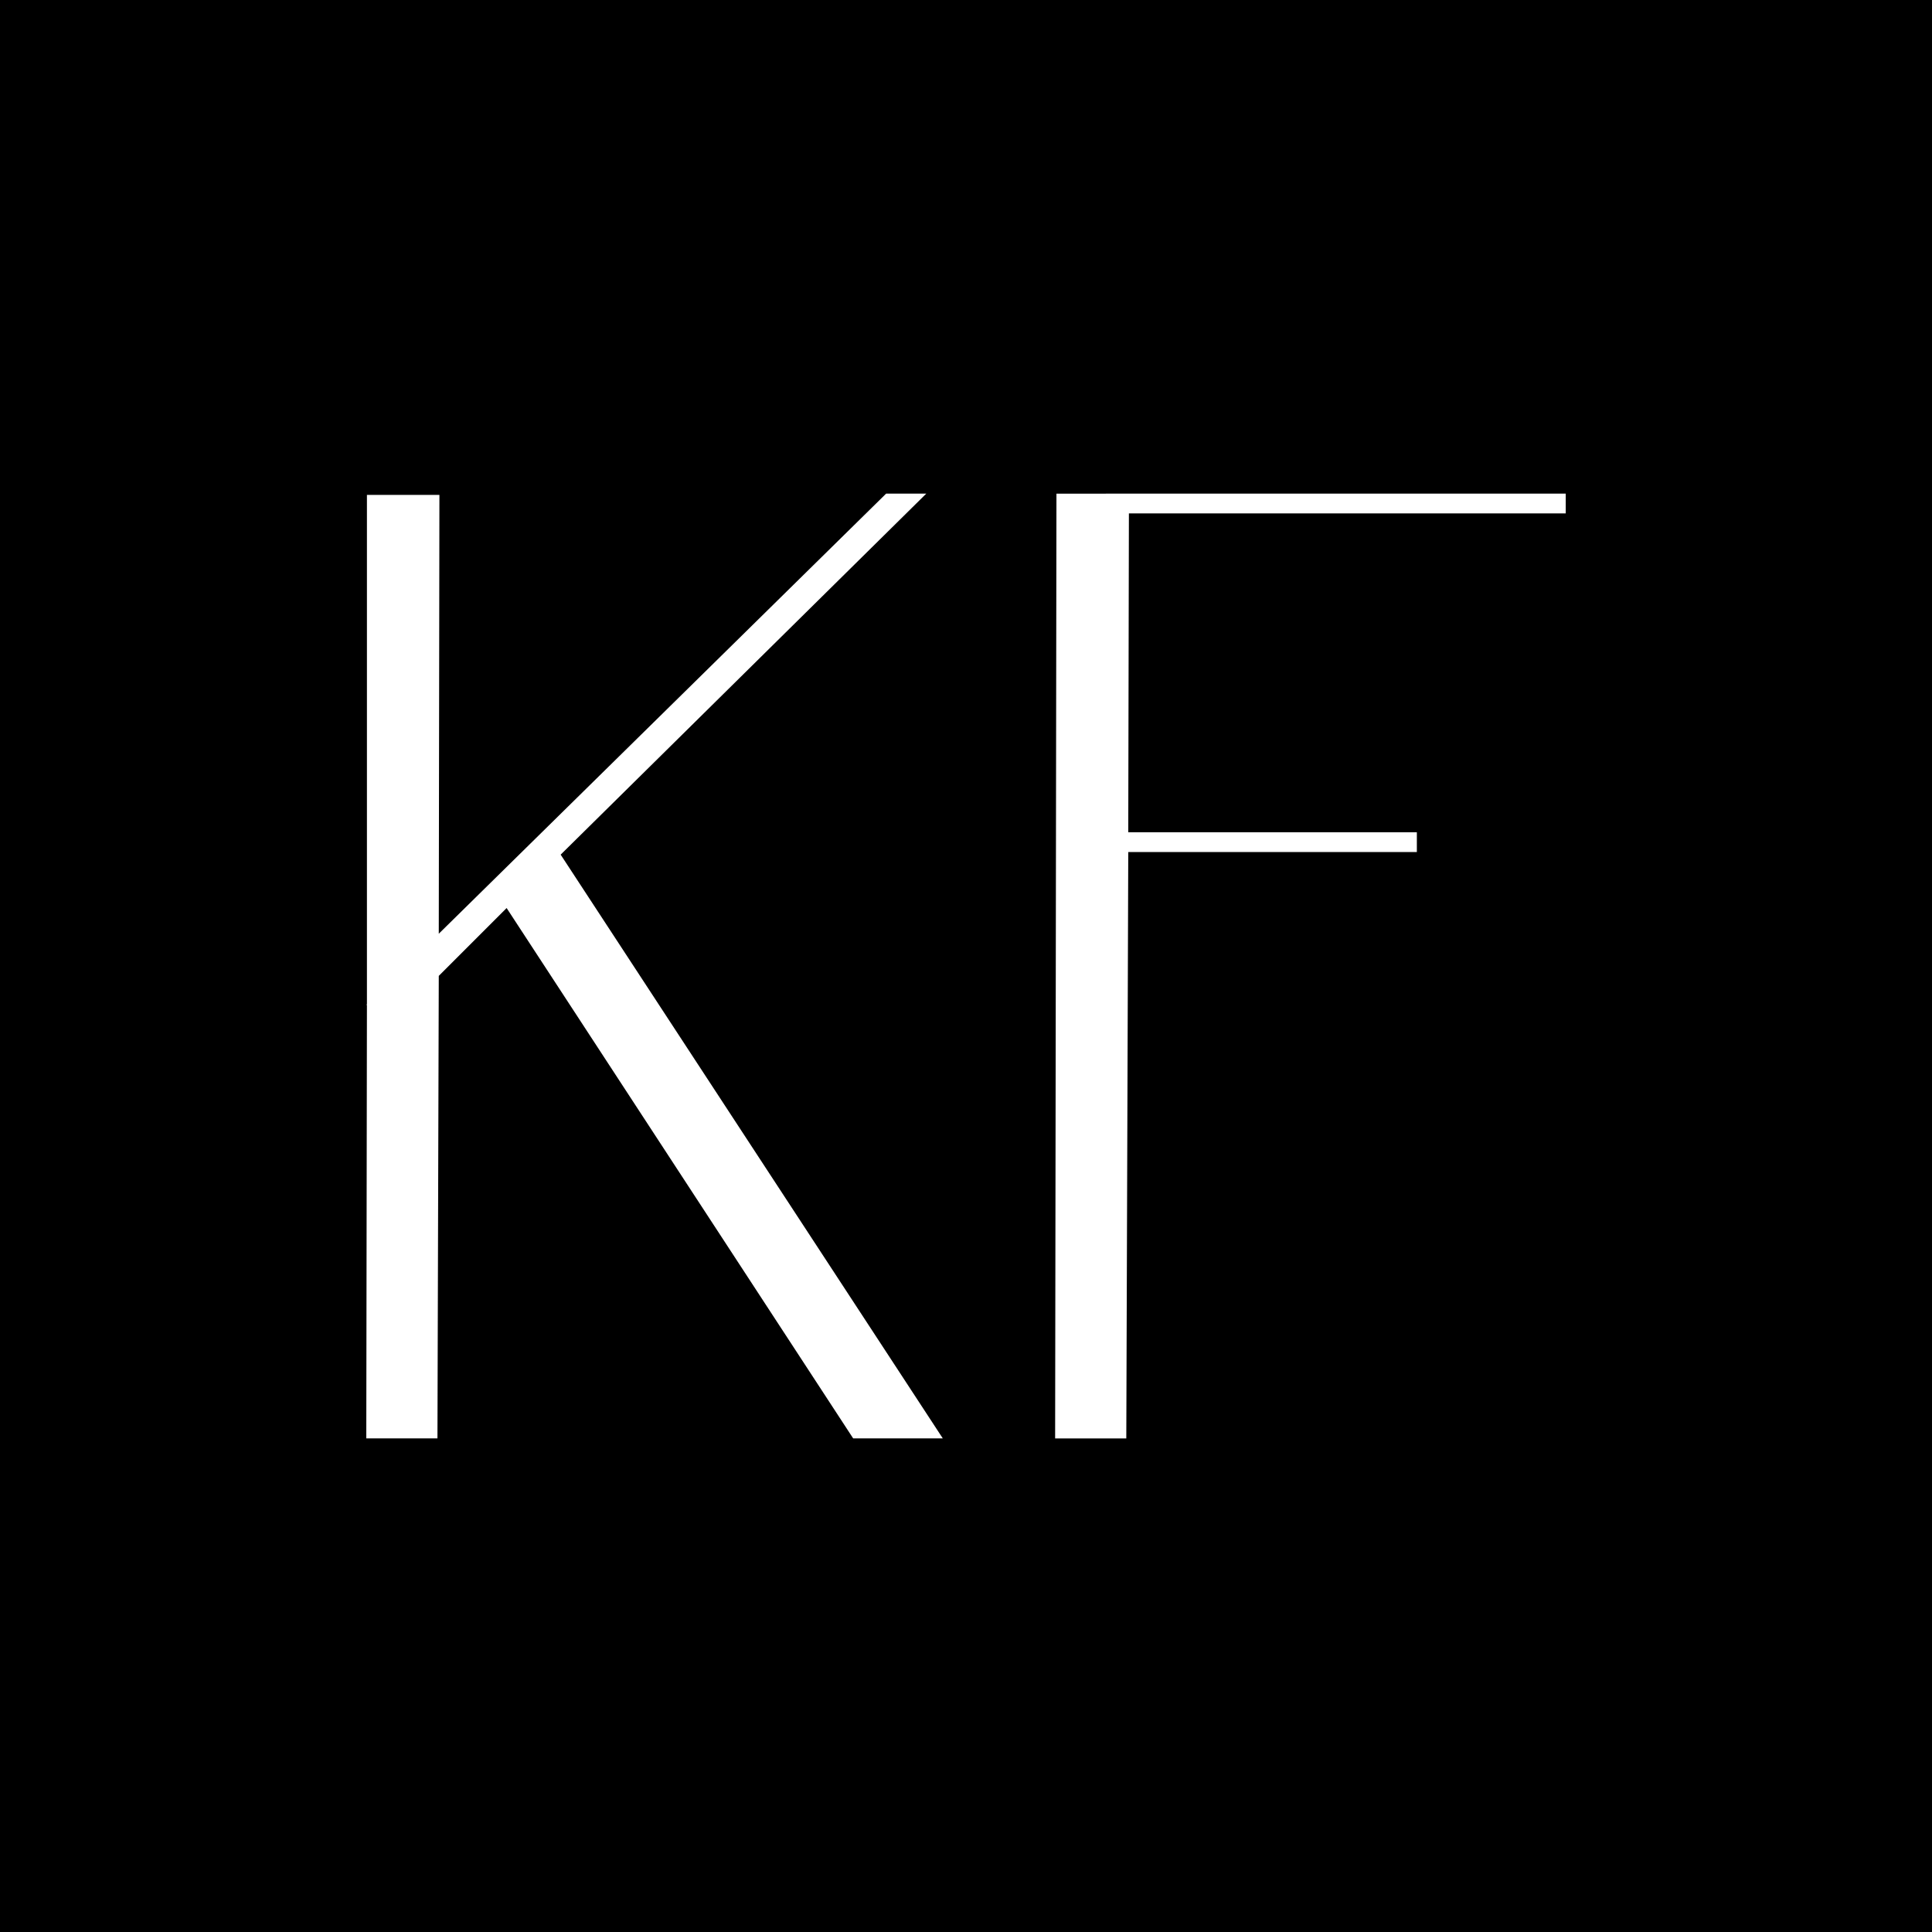 <svg xmlns="http://www.w3.org/2000/svg" id="Layer_2" viewBox="0 0 512 512"><defs><style>.cls-1{fill:#fff;}</style></defs><g id="Layer_1-2"><g><rect width="512" height="512"></rect><g><path class="cls-1" d="M245.48,130.81l-96.9,95.68,101.27,154.7h-23.75l-91.84-140.55-17.98,17.98-.35,122.57h-18.86l.17-114.89h-.17l.17-.17V131.16h19.21l-.17,116.29,118.55-116.63h10.65Z"></path><path class="cls-1" d="M293.06,130.81h121.87v5.24h-115.76l-.17,84.51h76.48v5.24h-76.48l-.52,155.4h-18.86l.35-250.38h13.1Z"></path></g></g></g></svg>